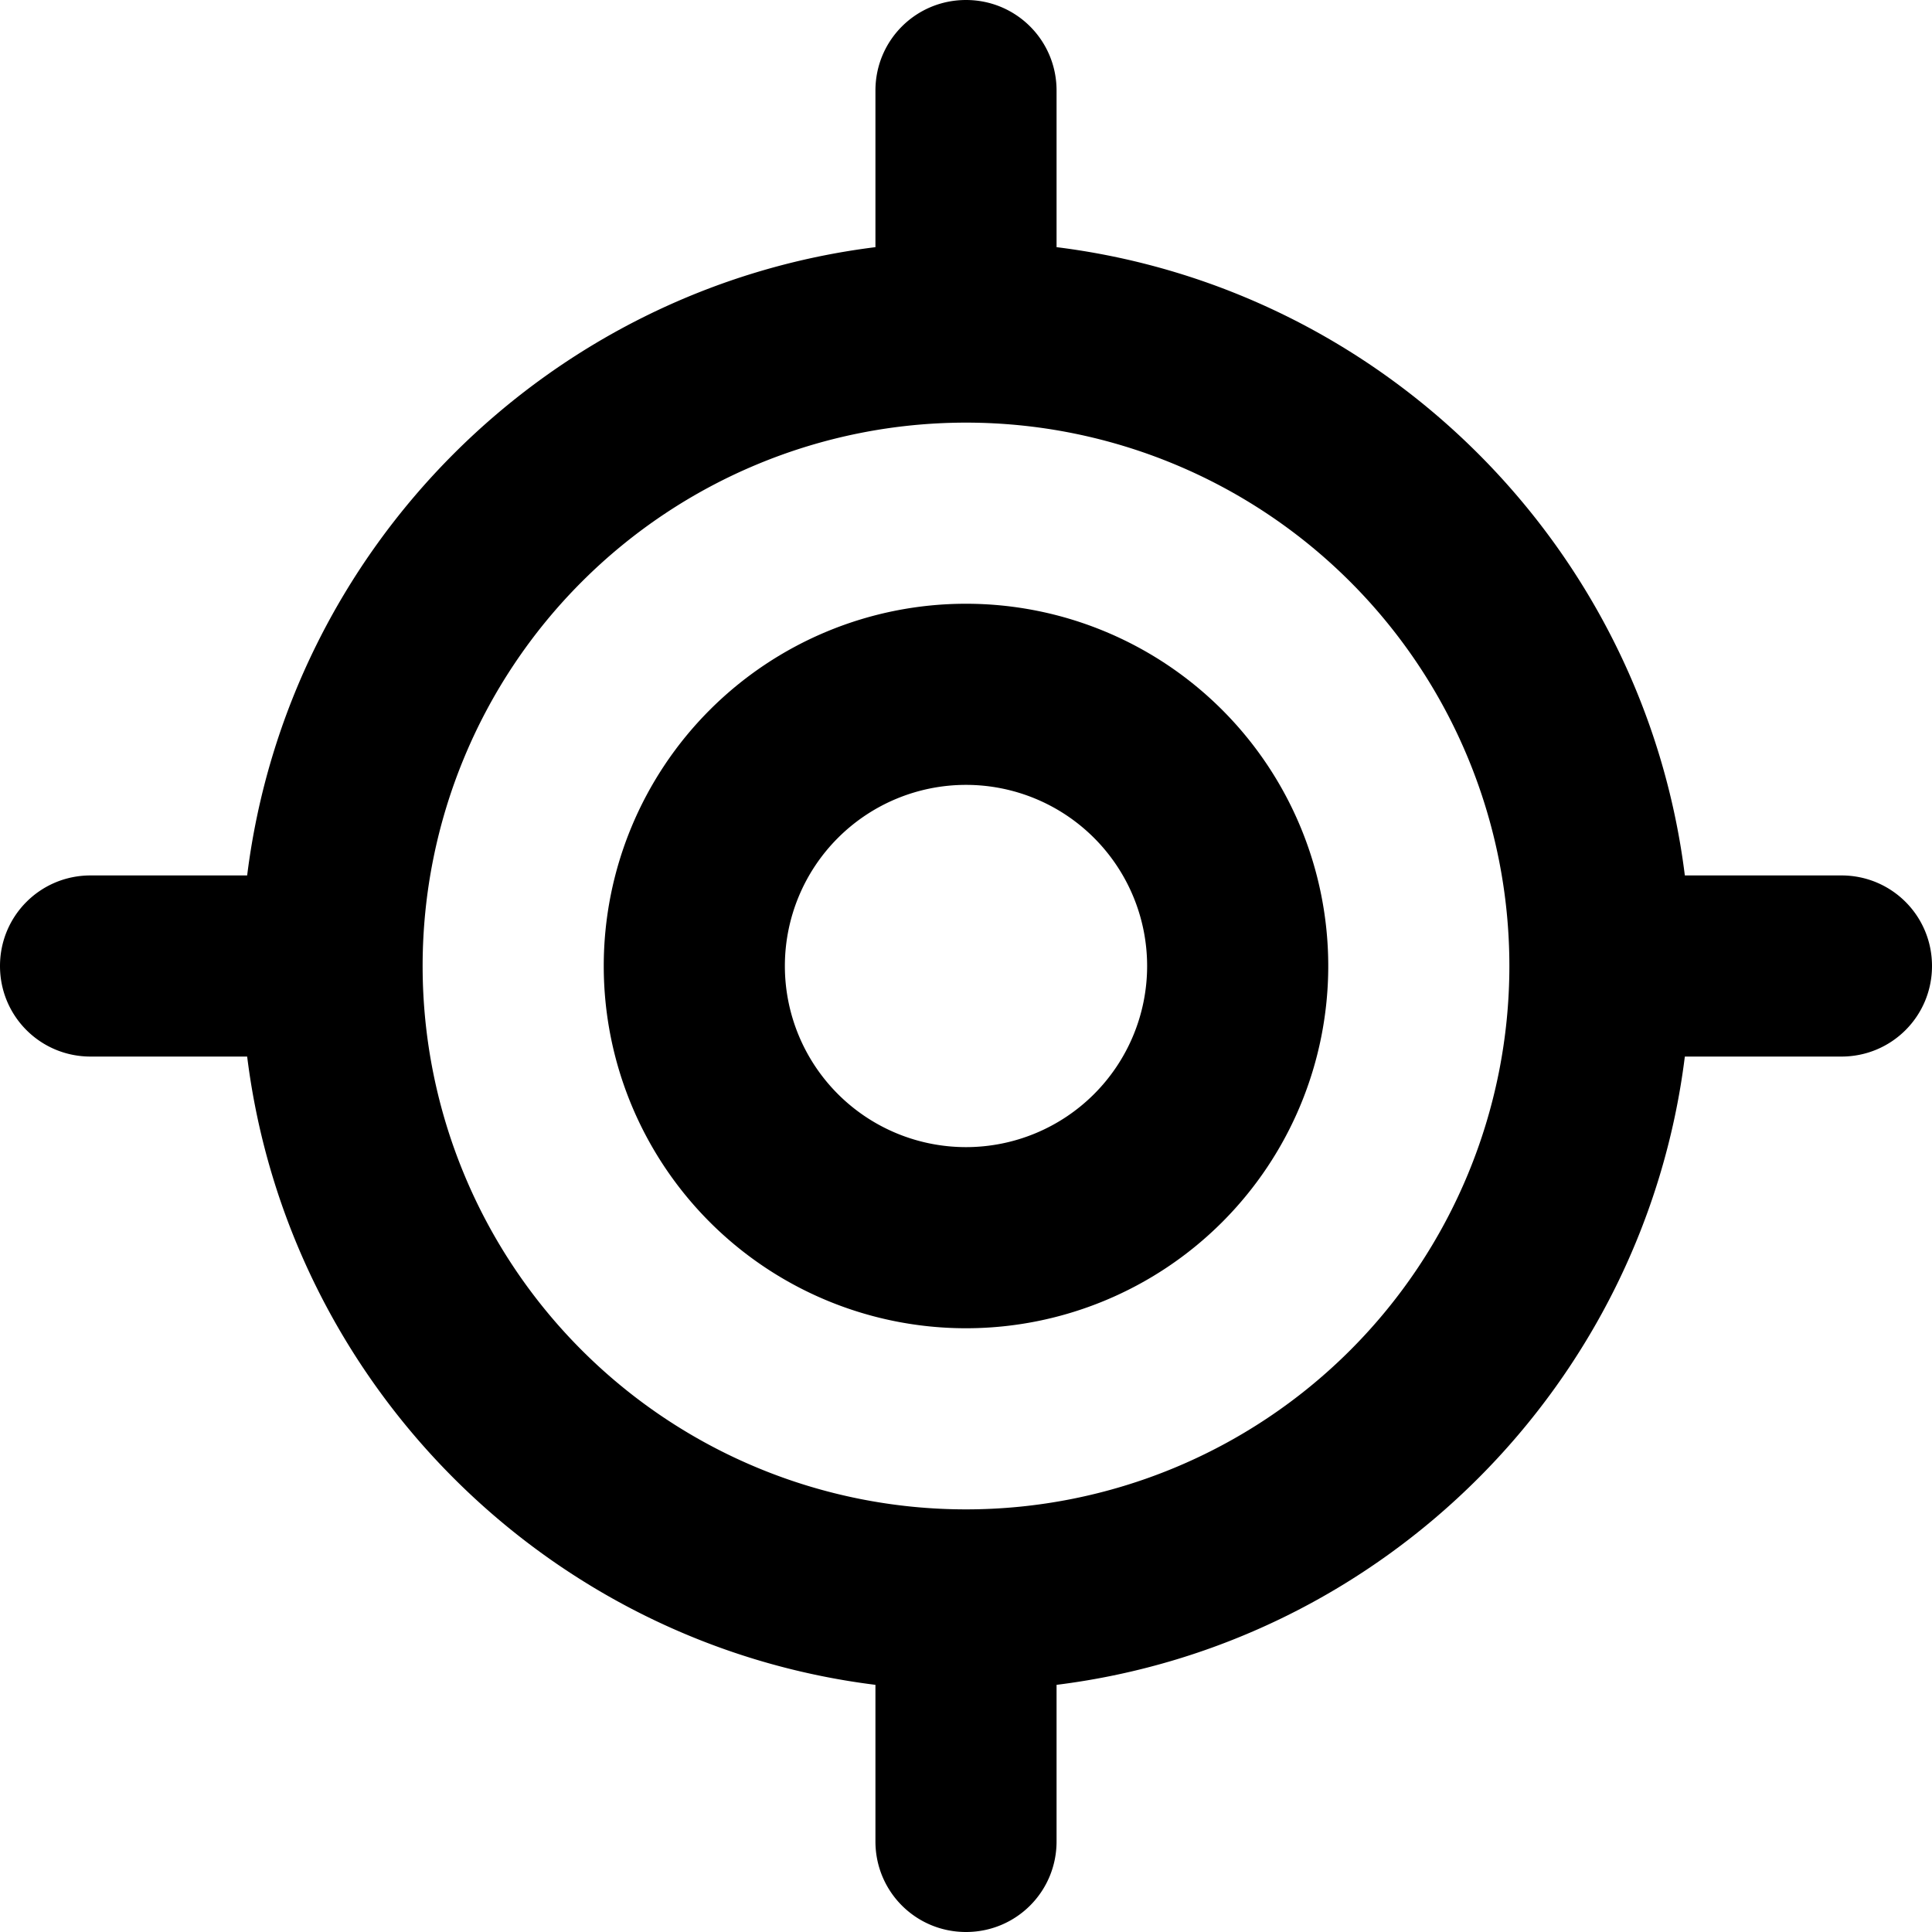 <svg xmlns="http://www.w3.org/2000/svg" viewBox="0 0 512 512"><!--! Font Awesome Pro 6.5.1 by @fontawesome - https://fontawesome.com License - https://fontawesome.com/license (Commercial License) Copyright 2023 Fonticons, Inc. --><path d="M256 0c13.3 0 24 10.7 24 24V65.5C366.8 76.3 435.7 145.2 446.5 232H488c13.3 0 24 10.7 24 24s-10.7 24-24 24H446.5C435.7 366.8 366.8 435.7 280 446.5V488c0 13.3-10.7 24-24 24s-24-10.7-24-24V446.5C145.2 435.7 76.3 366.8 65.5 280H24c-13.3 0-24-10.7-24-24s10.7-24 24-24H65.5C76.3 145.2 145.2 76.3 232 65.5V24c0-13.3 10.7-24 24-24zM112 256a144 144 0 1 0 288 0 144 144 0 1 0 -288 0zm192 0a48 48 0 1 0 -96 0 48 48 0 1 0 96 0zm-144 0a96 96 0 1 1 192 0 96 96 0 1 1 -192 0z"/></svg>